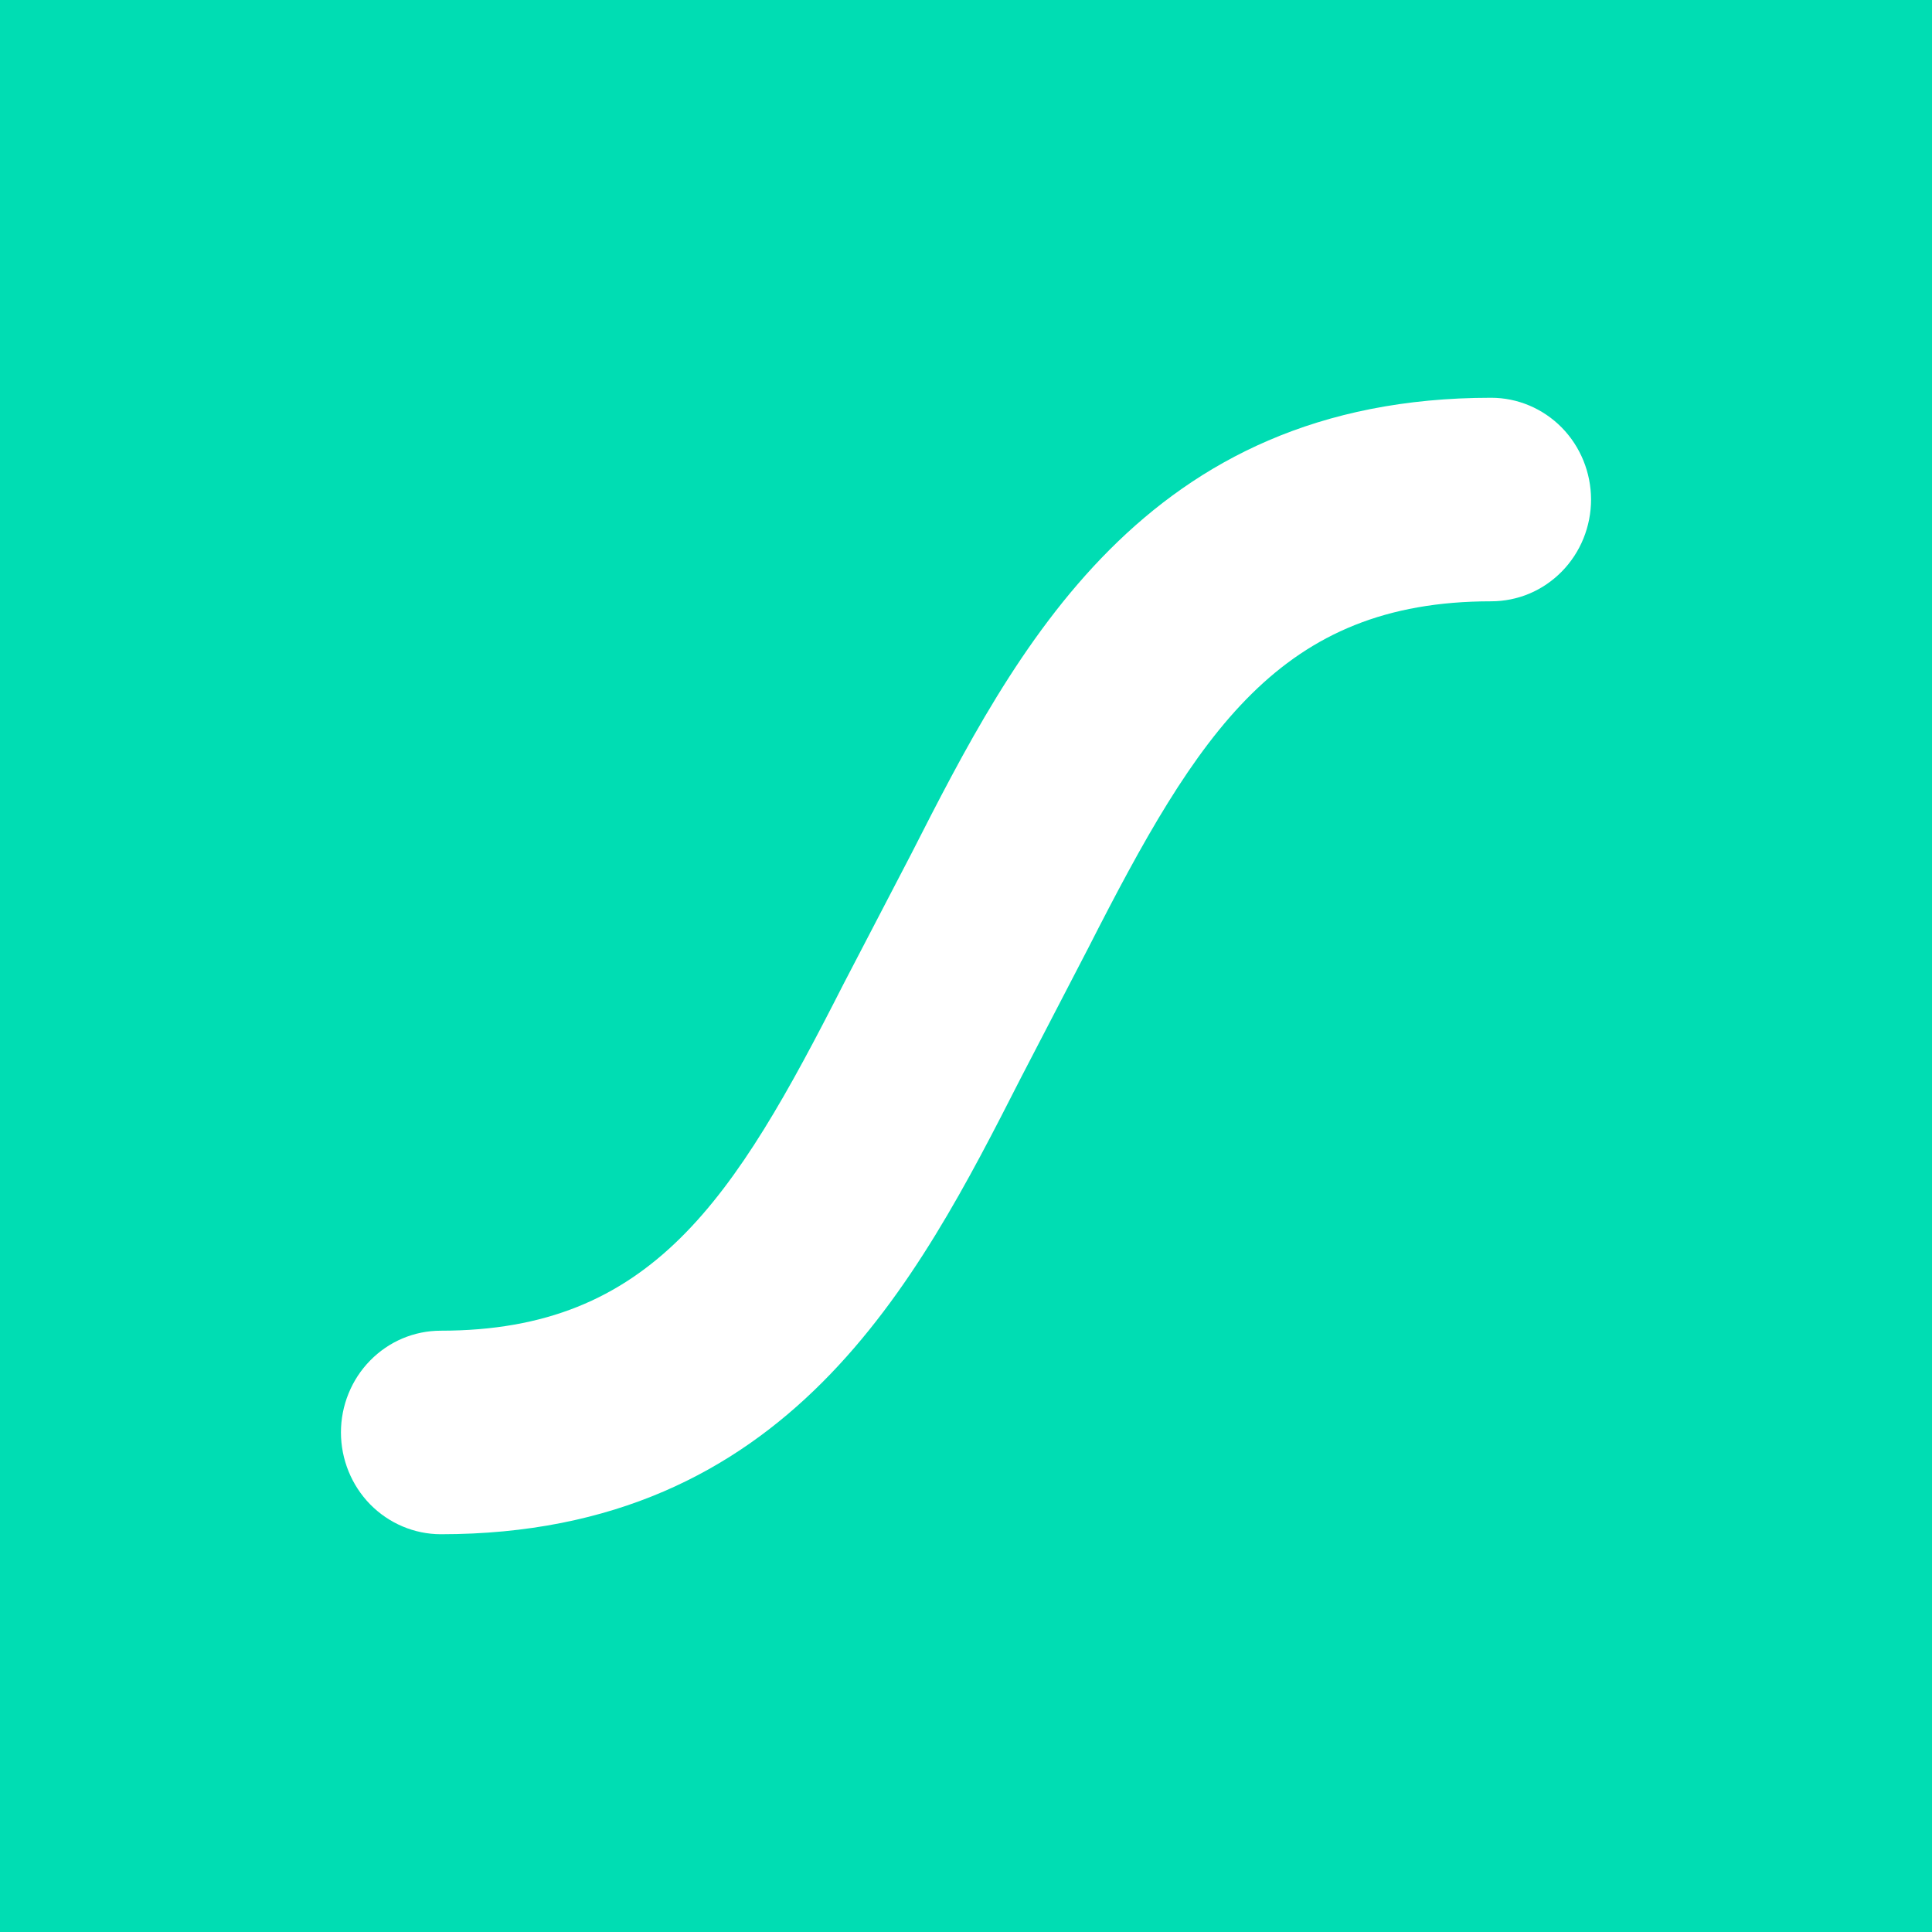 <svg width="34" height="34" viewBox="0 0 34 34" fill="none" xmlns="http://www.w3.org/2000/svg">
<rect x="0" y="0" width="34" height="34" fill="#333333" stroke="none"/>
<rect width="34" height="34" transform="matrix(1 0 0 -1 0 34)" fill="#00DDB3"/>
<path d="M26.241 7C20.124 7 17.858 11.453 16.035 15.03L14.844 17.318C12.915 21.112 11.473 23.418 7.757 23.418C7.526 23.418 7.298 23.464 7.084 23.554C6.871 23.644 6.678 23.776 6.515 23.942C6.351 24.109 6.222 24.306 6.134 24.523C6.045 24.741 6 24.974 6 25.209C6.001 25.684 6.186 26.139 6.515 26.475C6.845 26.81 7.291 26.999 7.757 27C13.876 27 16.142 22.547 17.965 18.97L19.153 16.681C21.085 12.888 22.527 10.582 26.241 10.582C26.472 10.582 26.701 10.536 26.914 10.447C27.127 10.357 27.321 10.225 27.485 10.058C27.648 9.892 27.778 9.694 27.866 9.477C27.954 9.26 28 9.026 28 8.791C27.999 8.316 27.814 7.86 27.484 7.524C27.154 7.189 26.707 7 26.241 7Z" fill="white"/>
</svg>
